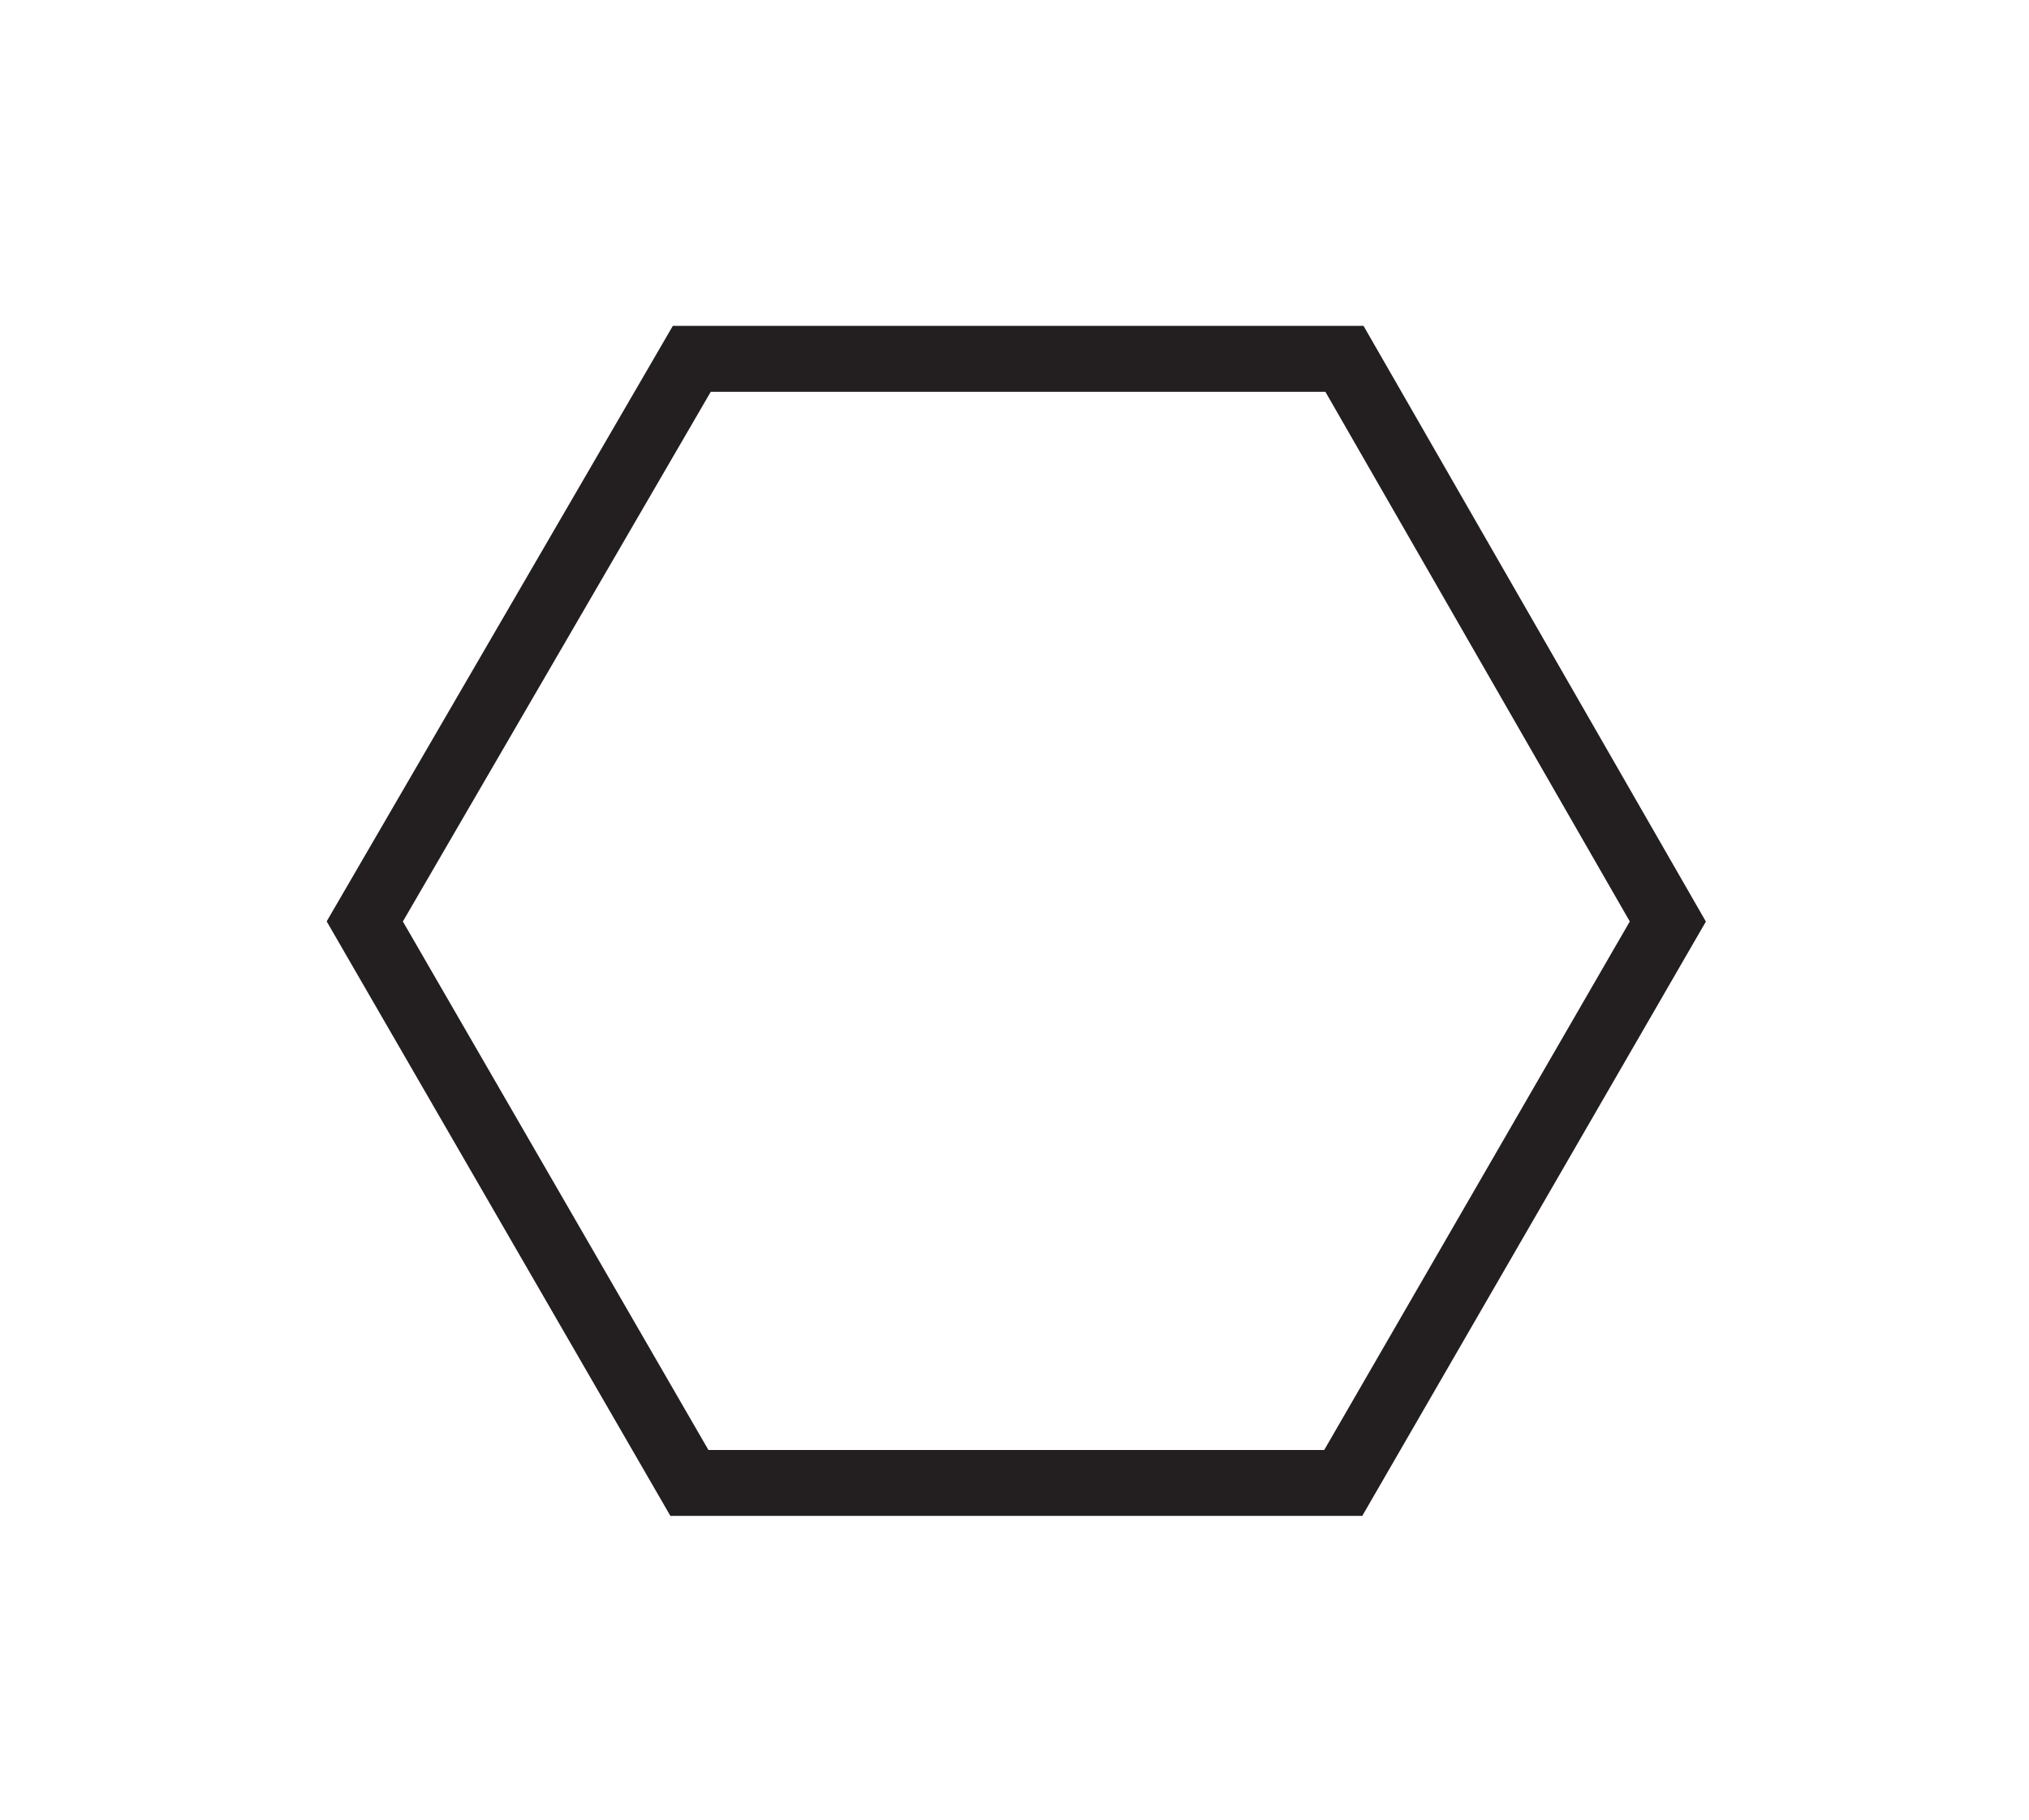 <?xml version="1.0" encoding="utf-8"?>
<svg xmlns="http://www.w3.org/2000/svg" width="554" height="497" viewBox="0 0 554 497" fill="none">
<path d="M102.219 247.137L99.598 251.646L102.208 256.163L185.641 400.504L188.24 405H193.433H361.567H366.76L369.359 400.504L452.792 256.163L455.388 251.672L452.804 247.175L369.688 102.516L367.093 98H361.884H194.067H188.888L186.286 102.478L102.219 247.137Z" stroke="#231F20" stroke-width="18"/>
</svg>